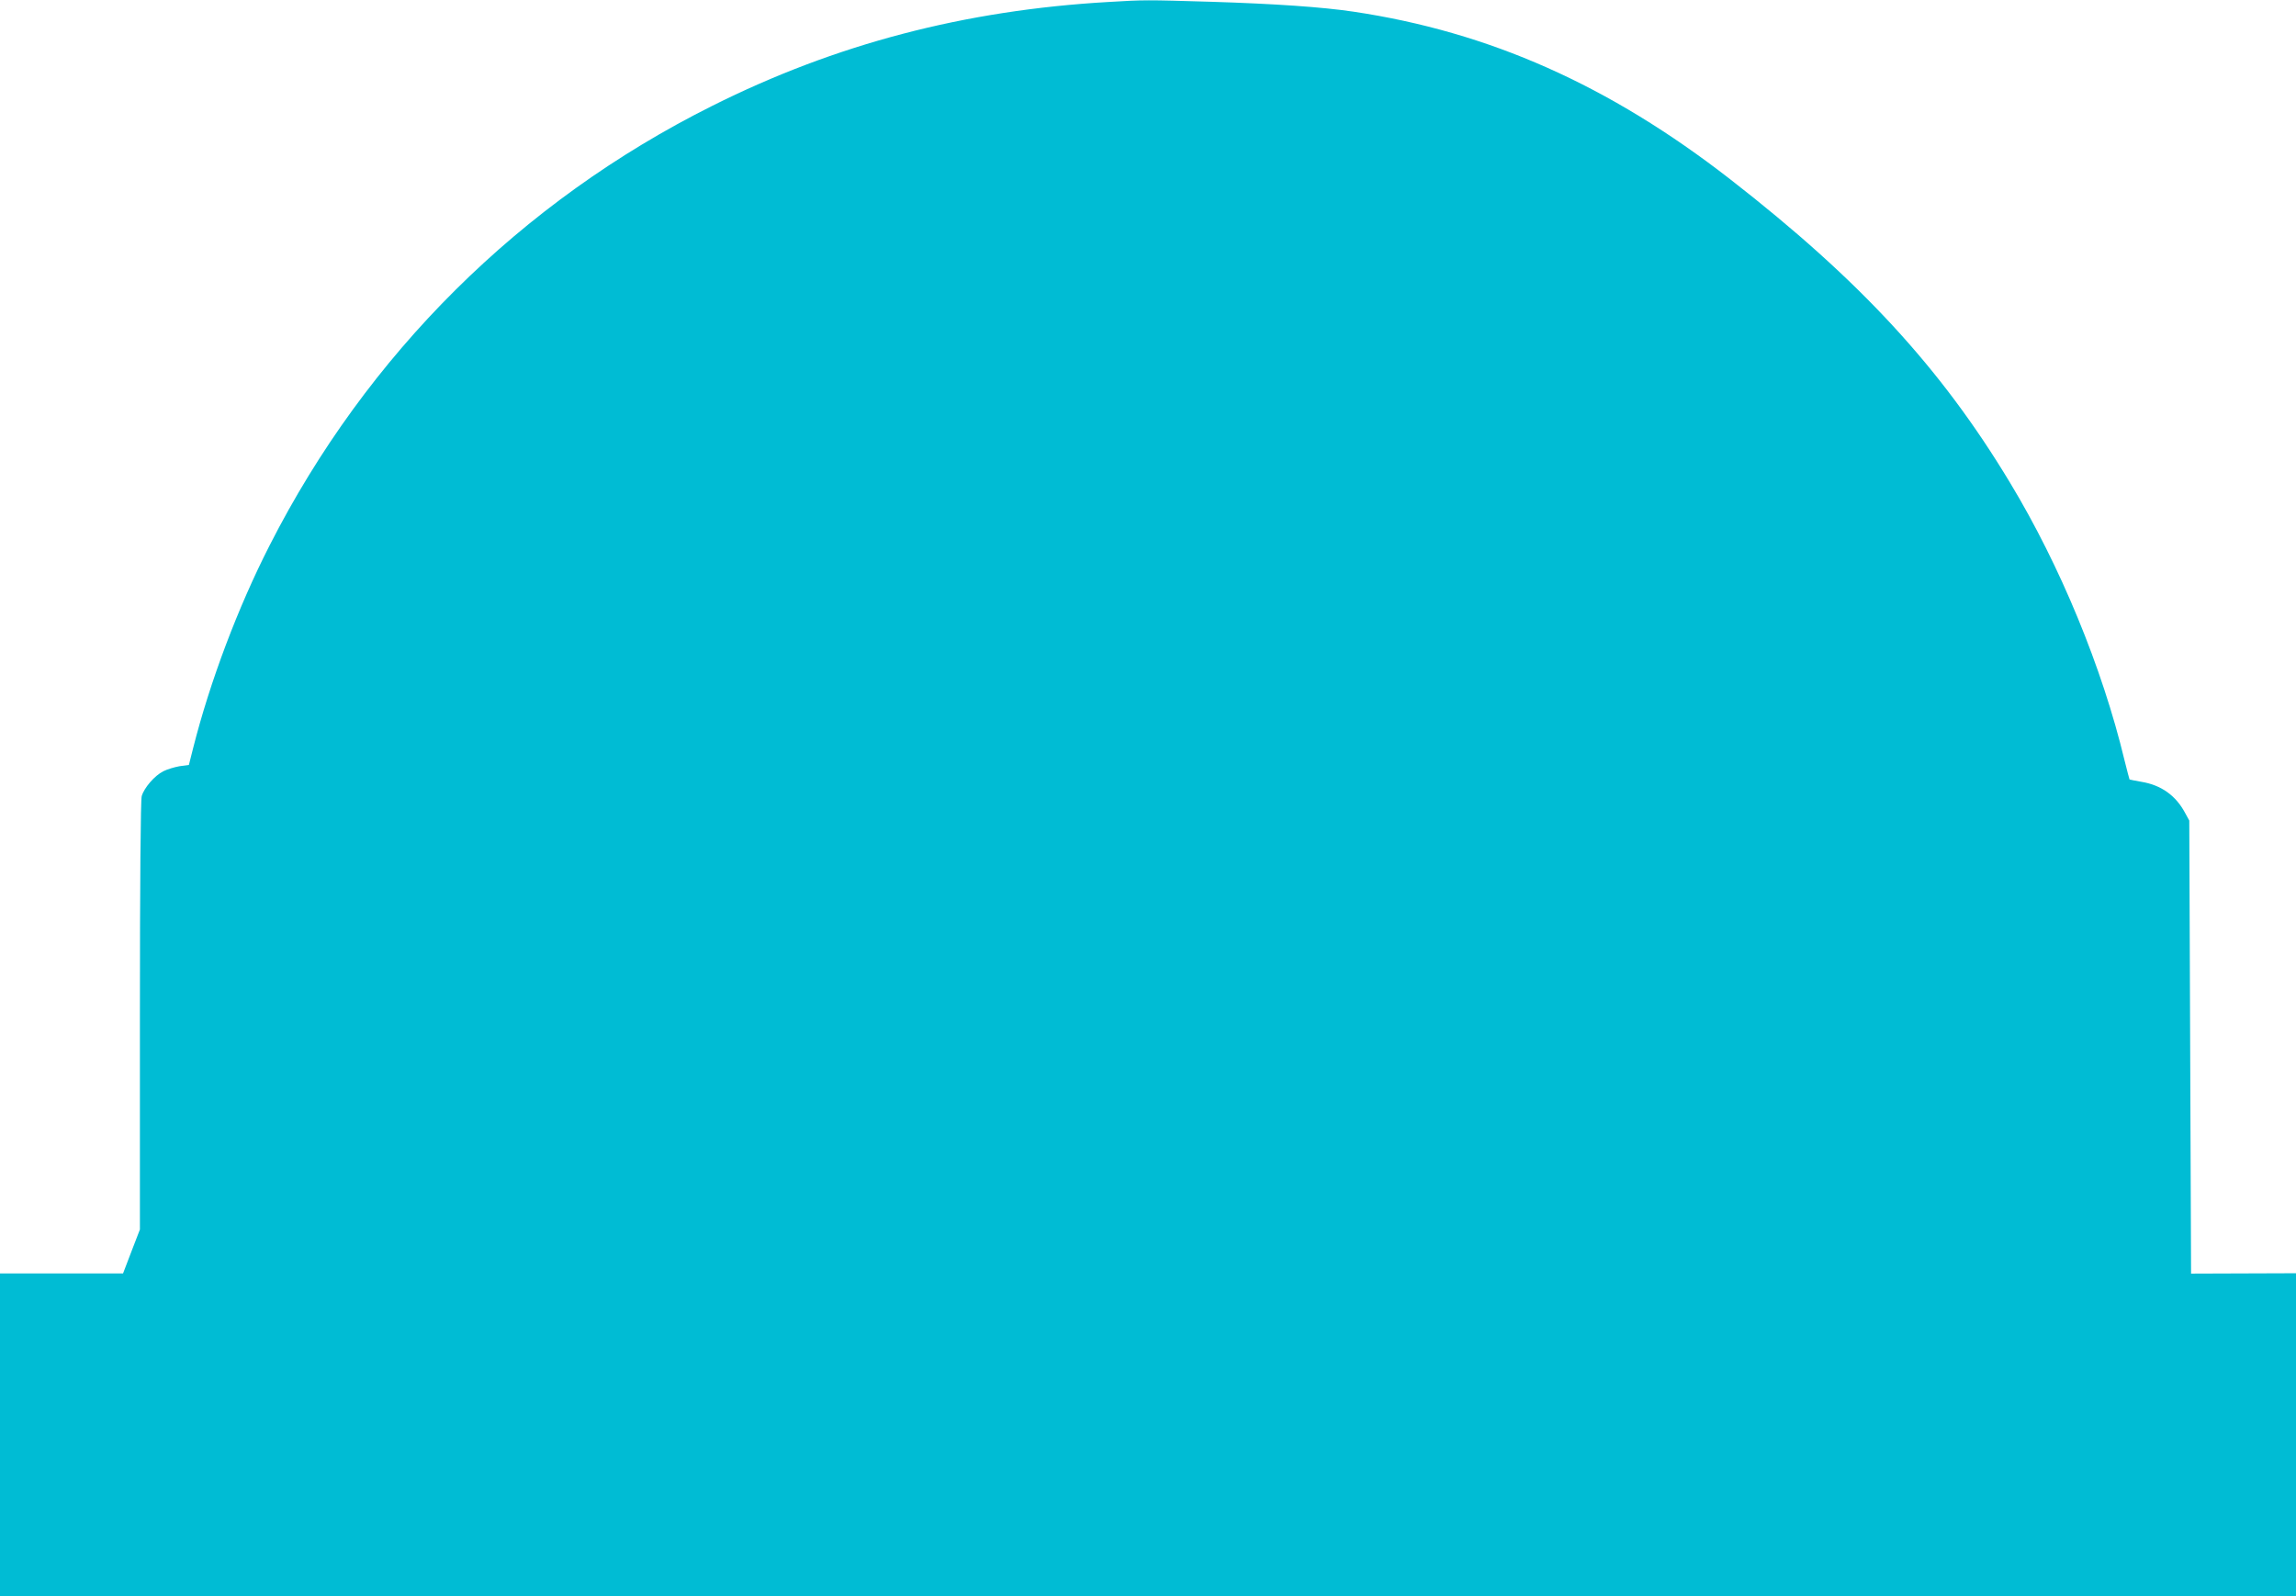 <?xml version="1.0" standalone="no"?>
<!DOCTYPE svg PUBLIC "-//W3C//DTD SVG 20010904//EN"
 "http://www.w3.org/TR/2001/REC-SVG-20010904/DTD/svg10.dtd">
<svg version="1.0" xmlns="http://www.w3.org/2000/svg"
 width="1280pt" height="890pt" viewBox="0 0 1280 890"
 preserveAspectRatio="xMidYMid meet">
<g transform="translate(0,890) scale(0.1,-0.1)"
fill="#00bcd4" stroke="none">
<path d="M6180 8889 c-803 -46 -1522 -235 -2209 -579 -1070 -535 -1926 -1386
-2468 -2451 -177 -347 -332 -758 -426 -1129 l-24 -95 -52 -7 c-28 -5 -69 -17
-90 -28 -49 -24 -108 -93 -121 -139 -6 -23 -10 -471 -10 -1226 l0 -1190 -47
-122 -47 -123 -343 0 -343 0 0 -900 0 -900 6400 0 6400 0 0 900 0 901 -292 -1
-293 -1 -5 1263 -5 1263 -23 42 c-52 98 -134 156 -244 174 -34 6 -64 12 -66
13 -1 2 -14 50 -28 107 -124 516 -358 1084 -639 1549 -385 639 -836 1128
-1560 1691 -674 524 -1342 821 -2100 934 -174 26 -440 44 -790 55 -368 11
-375 11 -575 -1z"/>
</g>
</svg>
